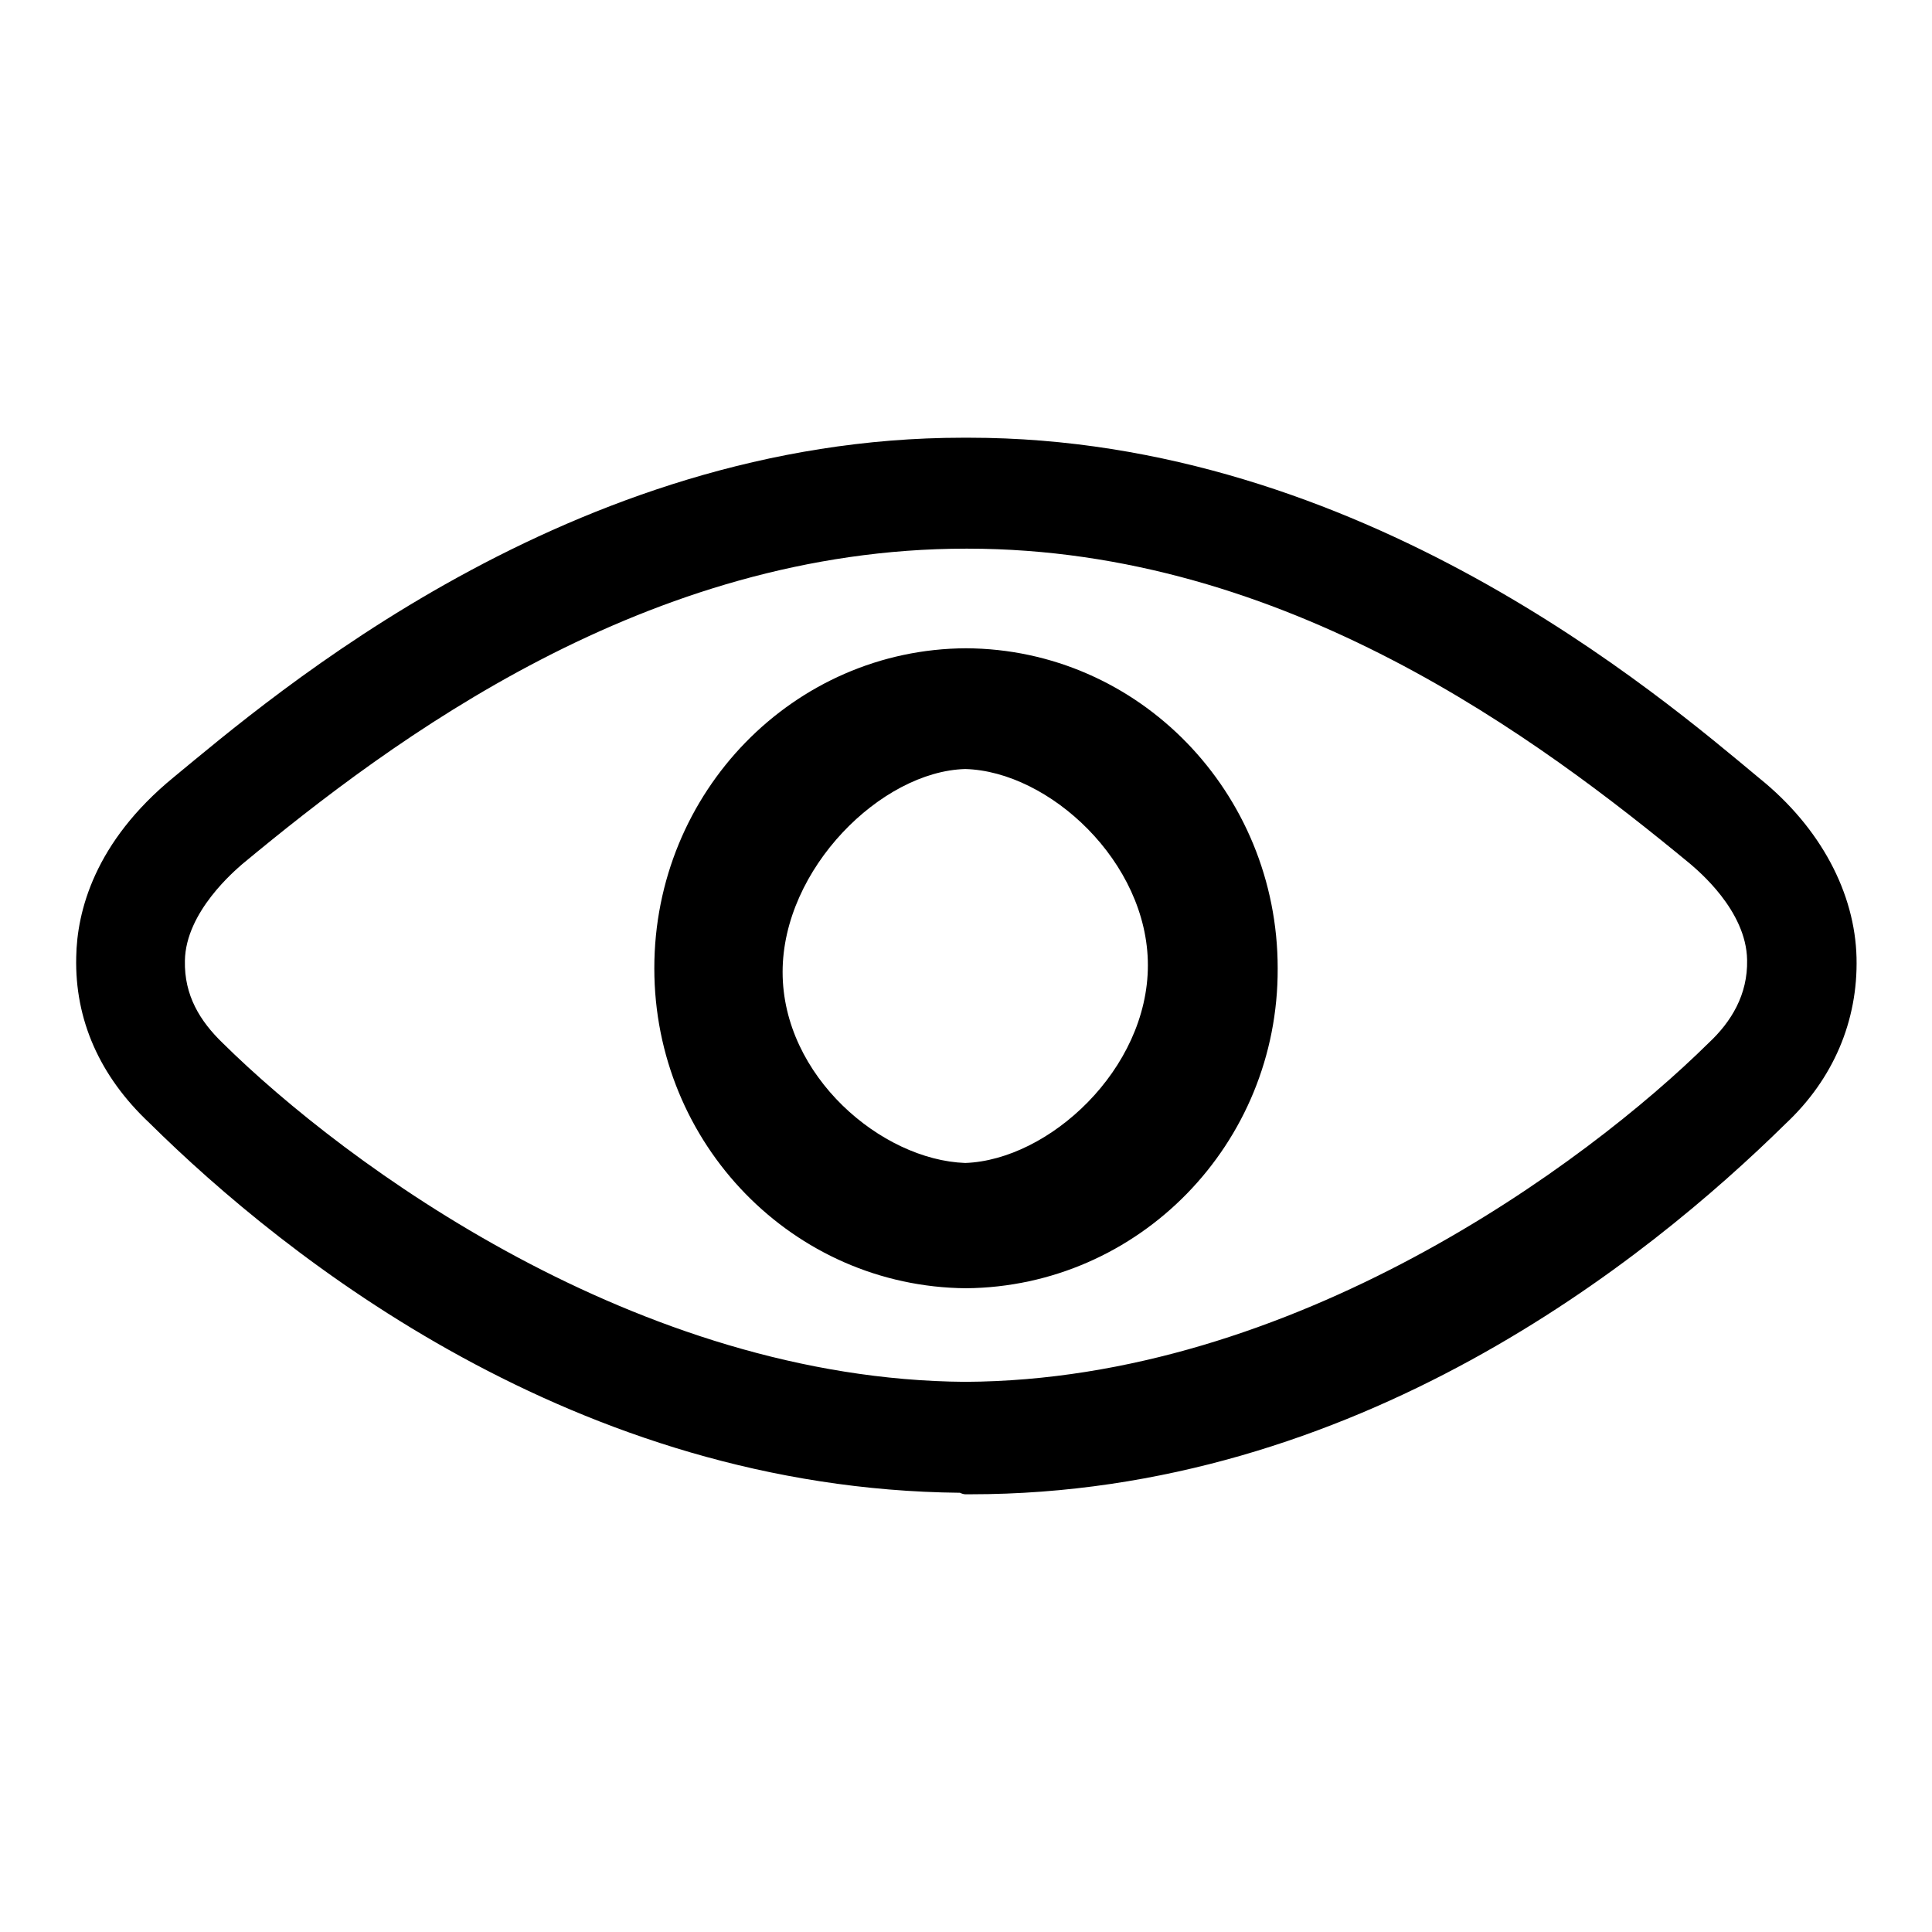 <?xml version="1.0" encoding="utf-8"?>
<!-- Svg Vector Icons : http://www.onlinewebfonts.com/icon -->
<!DOCTYPE svg PUBLIC "-//W3C//DTD SVG 1.1//EN" "http://www.w3.org/Graphics/SVG/1.1/DTD/svg11.dtd">
<svg version="1.1" xmlns="http://www.w3.org/2000/svg" xmlns:xlink="http://www.w3.org/1999/xlink" x="0px" y="0px" viewBox="0 0 256 256" enable-background="new 0 0 256 256" xml:space="preserve">
<g><g><path fill="#000000" d="M236.6,148.9c-18.4,18.1-56.9,49.1-108,49.1c-0.2,0-0.5,0-0.7,0s-0.5-0.1-0.7-0.2c-50.9-0.5-89.3-31.1-107.4-49c-6.6-6.2-9.9-13.7-9.7-22c0.1-6,2.4-15.2,12.9-23.8C36,92.3,75.6,58,127.6,58c0,0,0.3,0,0.4,0h0.1c0.1,0,0.2,0,0.3,0c51.9,0,91.7,34.3,104.7,45.1c8.2,6.6,12.7,15.3,12.9,23.8C246.2,135.3,242.9,143,236.6,148.9z M224,114.5c-20-16.5-53.6-41.8-95.8-41.8c0,0-0.1,0-0.1,0c0,0-0.1,0-0.1,0C85.7,72.7,52,98,32.1,114.5c-0.9,0.8-7.5,6.3-7.6,12.8c-0.1,4.6,2,8,5,10.9c16.3,16.1,55,44.6,98.4,44.9c43.4-0.2,82.2-28.8,98.5-44.9c3-2.8,5.2-6.4,5.1-11C231.4,120.6,224.9,115.3,224,114.5z M128,170.7c-22.9-0.2-41.3-19.1-41.3-42.4c0-23.4,18.5-42.3,41.3-42.4c22.9,0.1,41.3,19.1,41.3,42.4C169.4,151.6,150.9,170.5,128,170.7z M127.9,101.9c-11.1,0.3-24.2,13.2-24.2,26.9c0,13.8,13.1,24.9,24.2,25.3c11.1-0.4,24.2-12.4,24.2-26.2C152.1,114.2,139,102.2,127.9,101.9z"/></g></g>
</svg>